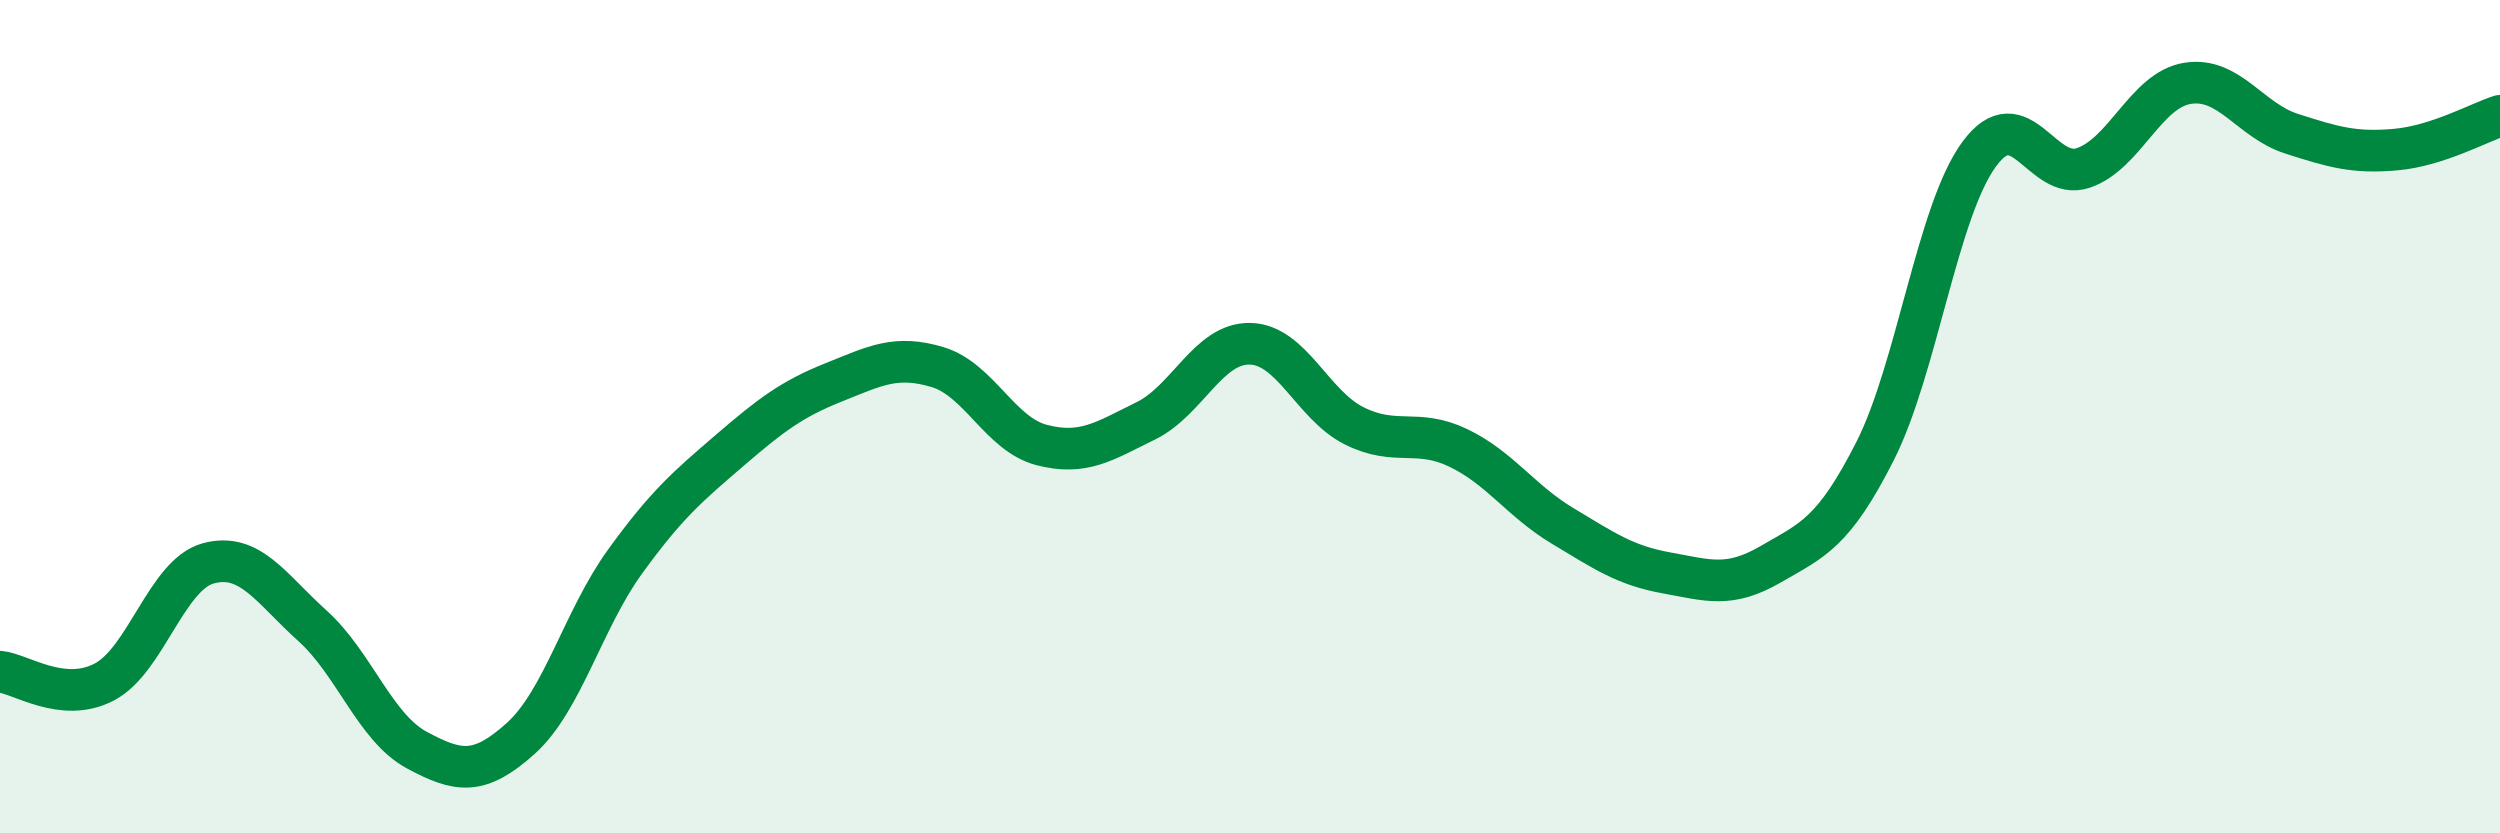 
    <svg width="60" height="20" viewBox="0 0 60 20" xmlns="http://www.w3.org/2000/svg">
      <path
        d="M 0,16.12 C 0.5,16.17 1.5,16.89 2.5,16.37 C 3.5,15.85 4,13.79 5,13.52 C 6,13.25 6.5,14.12 7.5,15.02 C 8.5,15.92 9,17.46 10,18 C 11,18.54 11.5,18.62 12.5,17.72 C 13.5,16.82 14,14.86 15,13.48 C 16,12.1 16.5,11.68 17.5,10.82 C 18.5,9.96 19,9.58 20,9.18 C 21,8.78 21.5,8.51 22.5,8.81 C 23.5,9.11 24,10.42 25,10.68 C 26,10.94 26.5,10.59 27.5,10.1 C 28.5,9.61 29,8.23 30,8.25 C 31,8.27 31.5,9.72 32.5,10.22 C 33.5,10.72 34,10.27 35,10.75 C 36,11.23 36.5,12.02 37.5,12.62 C 38.5,13.22 39,13.57 40,13.75 C 41,13.93 41.5,14.12 42.5,13.54 C 43.5,12.96 44,12.8 45,10.83 C 46,8.86 46.5,5.06 47.5,3.7 C 48.5,2.34 49,4.37 50,4.03 C 51,3.69 51.5,2.16 52.5,2 C 53.5,1.84 54,2.89 55,3.21 C 56,3.53 56.5,3.68 57.5,3.59 C 58.5,3.5 59.5,2.94 60,2.78L60 20L0 20Z"
        fill="#008740"
        opacity="0.1"
        stroke-linecap="round"
        stroke-linejoin="round"
      />
      <path
        d="M 0,16.12 C 0.5,16.17 1.5,16.89 2.5,16.37 C 3.5,15.85 4,13.79 5,13.52 C 6,13.25 6.5,14.12 7.5,15.02 C 8.5,15.92 9,17.46 10,18 C 11,18.54 11.5,18.62 12.5,17.72 C 13.5,16.82 14,14.86 15,13.48 C 16,12.1 16.5,11.68 17.5,10.82 C 18.5,9.96 19,9.58 20,9.18 C 21,8.78 21.5,8.51 22.5,8.81 C 23.5,9.11 24,10.42 25,10.68 C 26,10.94 26.5,10.59 27.5,10.1 C 28.5,9.61 29,8.23 30,8.25 C 31,8.27 31.5,9.72 32.5,10.22 C 33.5,10.72 34,10.27 35,10.75 C 36,11.23 36.5,12.02 37.5,12.62 C 38.5,13.22 39,13.57 40,13.75 C 41,13.93 41.5,14.12 42.5,13.54 C 43.5,12.96 44,12.8 45,10.83 C 46,8.86 46.5,5.06 47.5,3.7 C 48.5,2.34 49,4.37 50,4.03 C 51,3.69 51.5,2.16 52.5,2 C 53.5,1.84 54,2.89 55,3.21 C 56,3.53 56.5,3.68 57.5,3.59 C 58.5,3.5 59.5,2.94 60,2.78"
        stroke="#008740"
        stroke-width="1"
        fill="none"
        stroke-linecap="round"
        stroke-linejoin="round"
      />
    </svg>
  